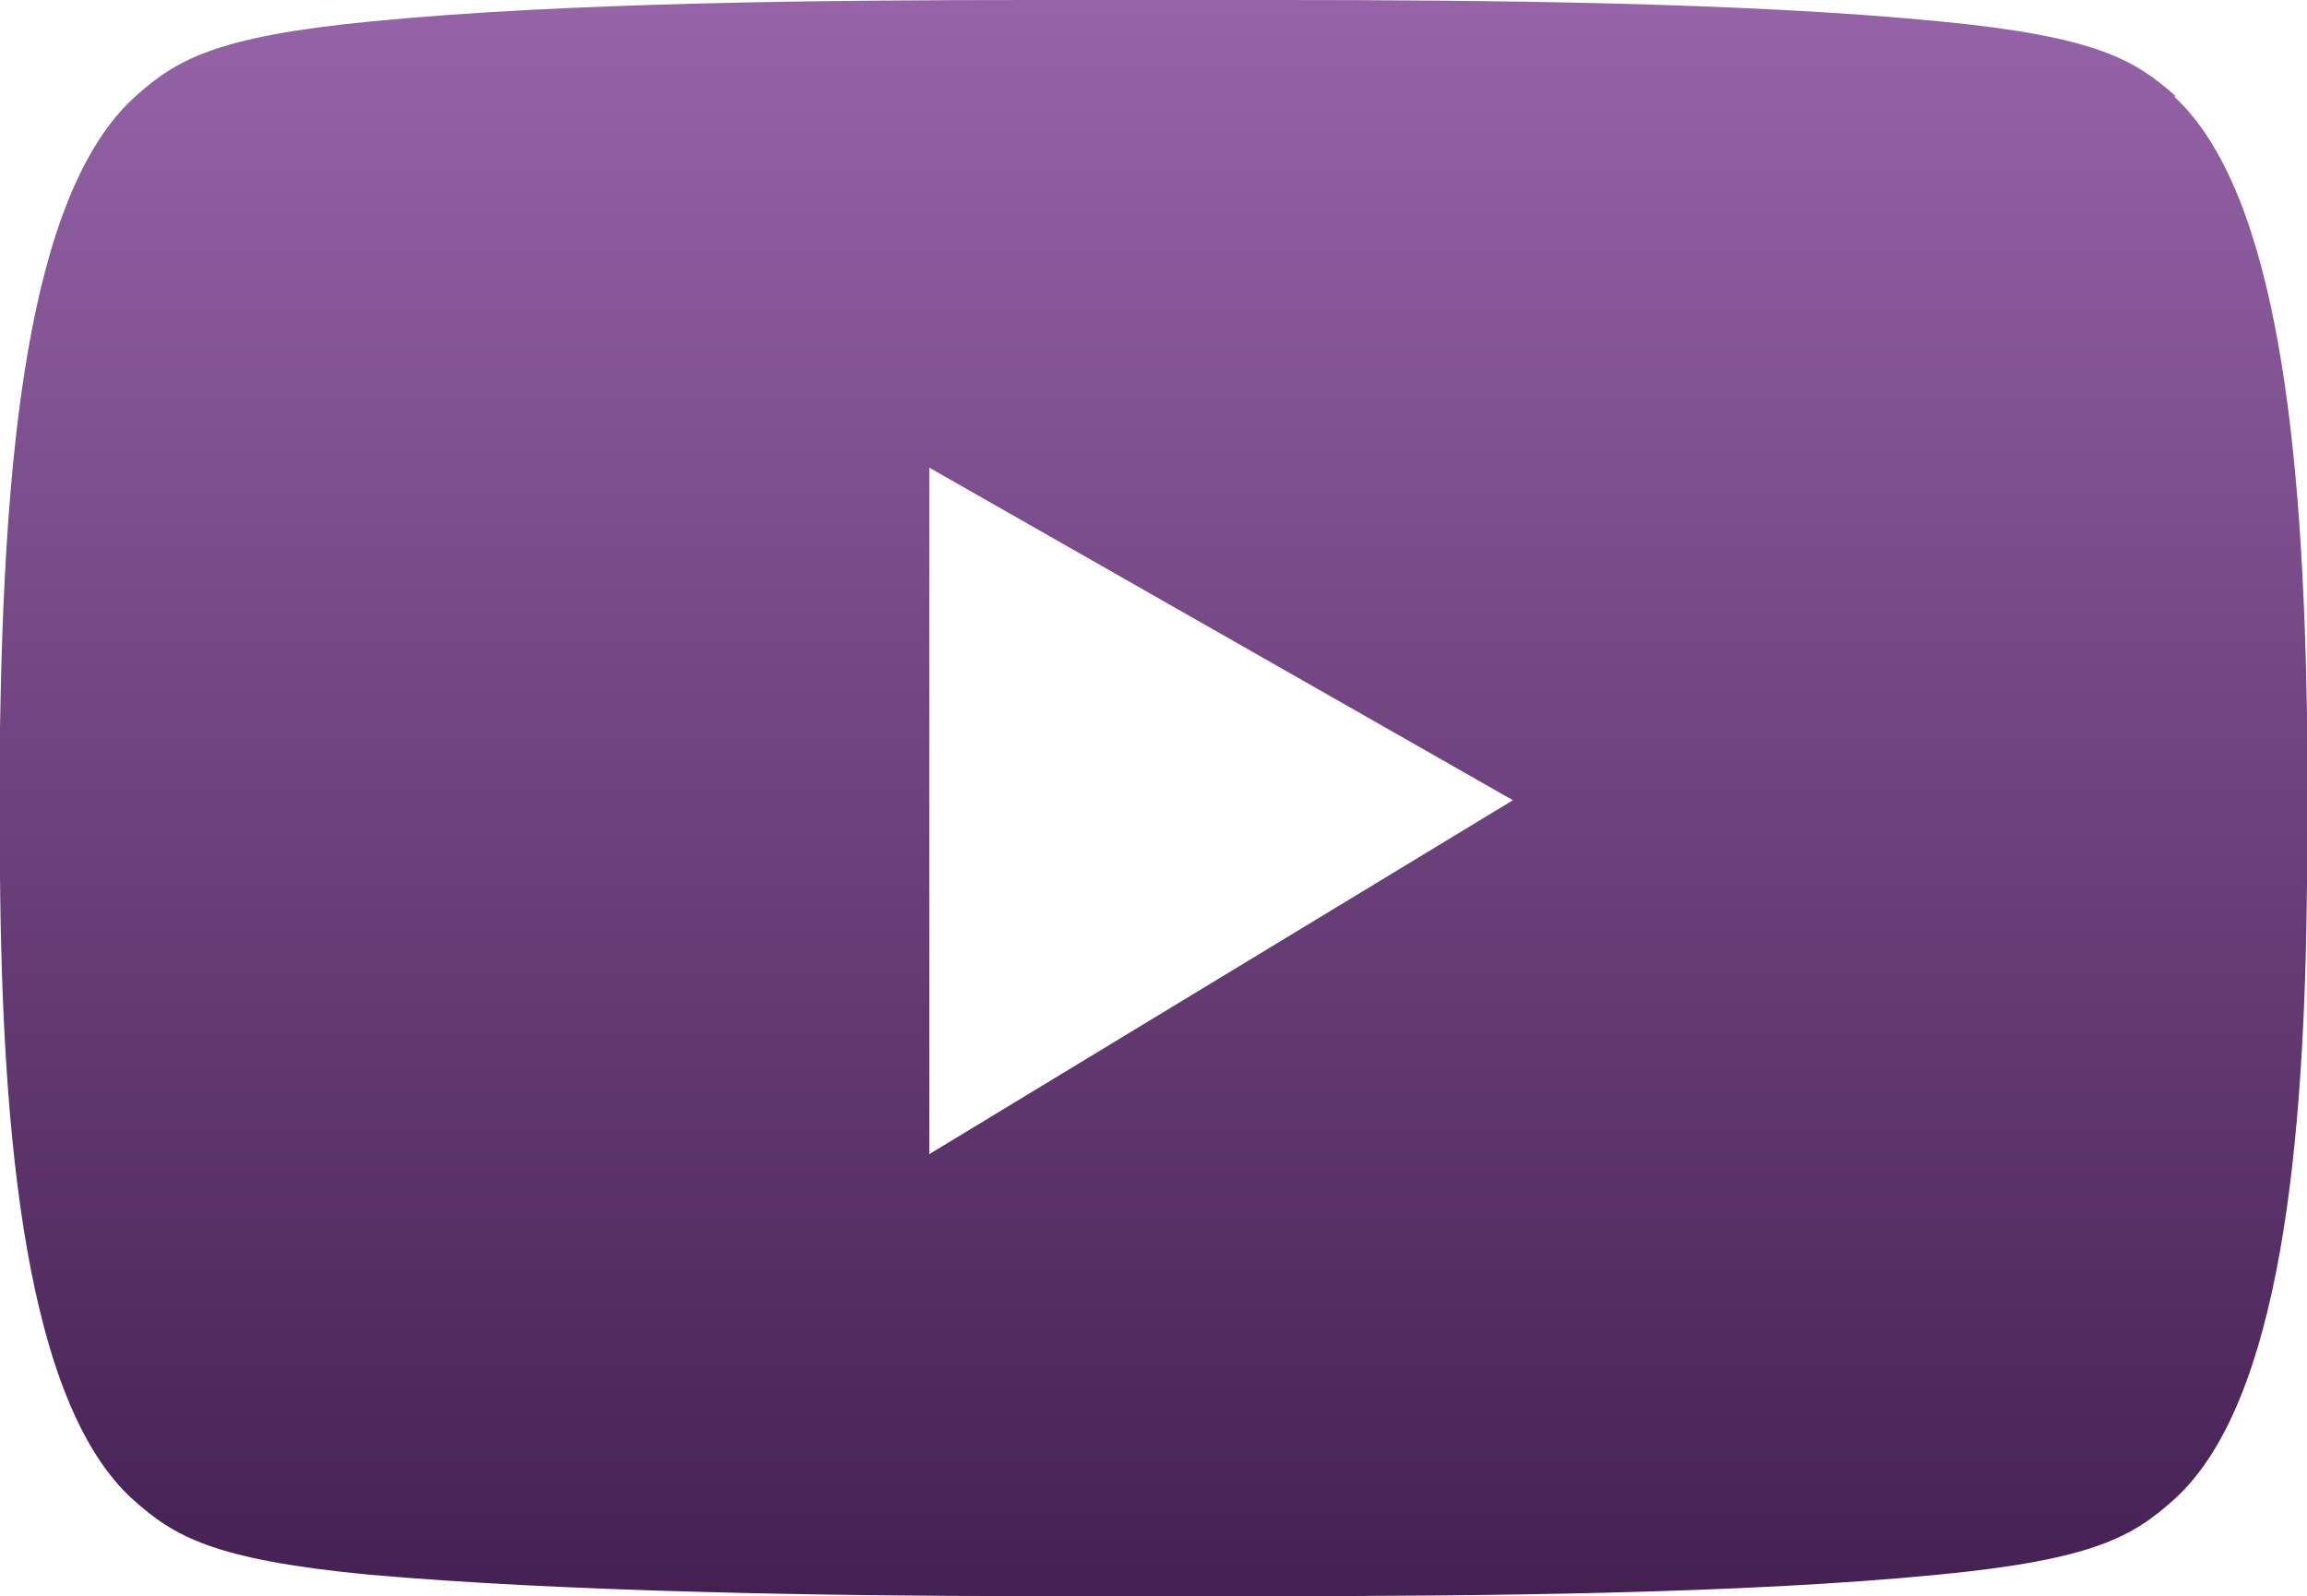 <svg xmlns="http://www.w3.org/2000/svg" xmlns:xlink="http://www.w3.org/1999/xlink" width="32.937" height="22.795" viewBox="0 0 32.937 22.795">
  <defs>
    <linearGradient id="linear-gradient" x1="0.5" x2="0.5" y2="1" gradientUnits="objectBoundingBox">
      <stop offset="0" stop-color="#9663a8"/>
      <stop offset="1" stop-color="#452153"/>
    </linearGradient>
  </defs>
  <path id="yt" d="M31.068,1.379C30.486.858,29.934.521,27.7.306,24.91.031,21.11,0,18.261,0H14.737C11.888,0,8.089.031,5.3.306,3.064.521,2.512.858,1.93,1.379.368,2.788.061,6.618,0,10.387V12.5c.031,3.738.368,7.537,1.9,8.916.582.521,1.134.858,3.37,1.072,2.788.245,6.587.306,9.437.306H18.23c2.849,0,6.649-.031,9.437-.306,2.237-.214,2.788-.552,3.37-1.072,1.532-1.379,1.869-5.117,1.9-8.824V10.2c-.061-3.707-.4-7.445-1.9-8.824Zm-17.8,15.074V6.679L21.6,11.428l-8.334,5.055Z" fill="url(#linear-gradient)"/>
</svg>
